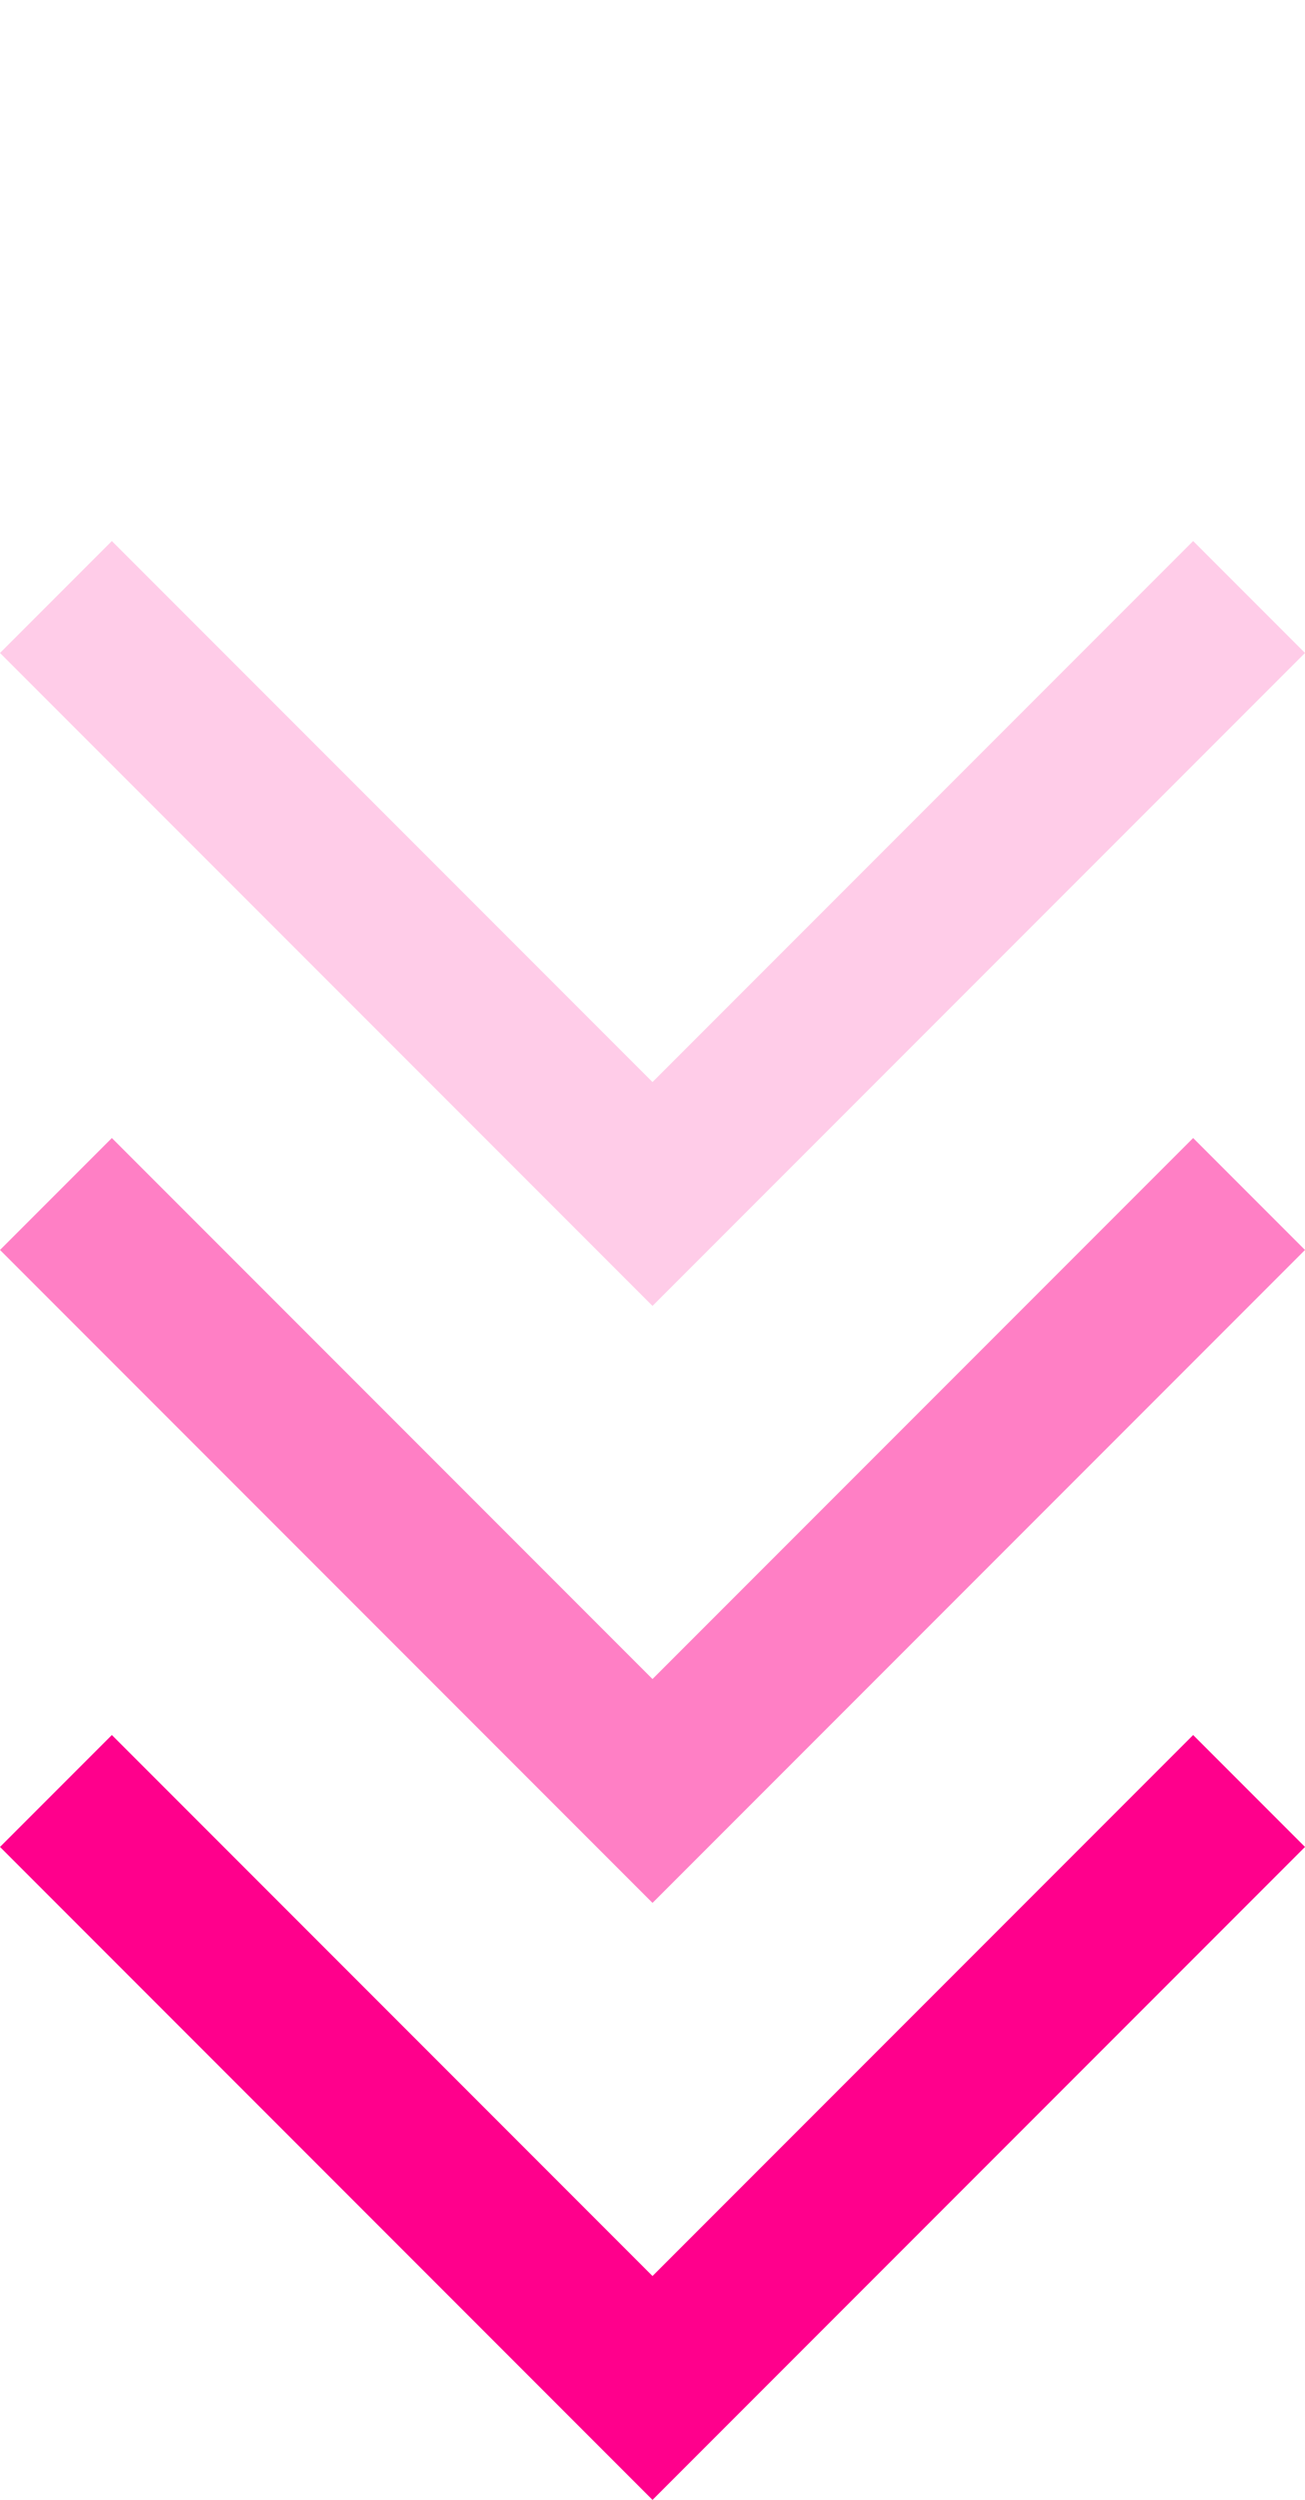 <svg xmlns="http://www.w3.org/2000/svg" width="24.749" height="47.377" viewBox="0 0 24.749 47.377"><defs><style>.a,.b,.c{fill:#ff008c;}.a{opacity:0.2;}.b{opacity:0.5;}</style></defs><g transform="translate(-776.312 -10367.5)"><path class="a" d="M7403.5,5749.5H7386v-3h14.5V5732h3Z" transform="translate(-380.868 1091.674) rotate(45)"/><path class="b" d="M7403.5,5749.5H7386v-3h14.5V5732h3Z" transform="translate(-380.868 1102.988) rotate(45)"/><path class="c" d="M7403.5,5749.5H7386v-3h14.5V5732h3Z" transform="translate(-380.868 1114.302) rotate(45)"/></g></svg>